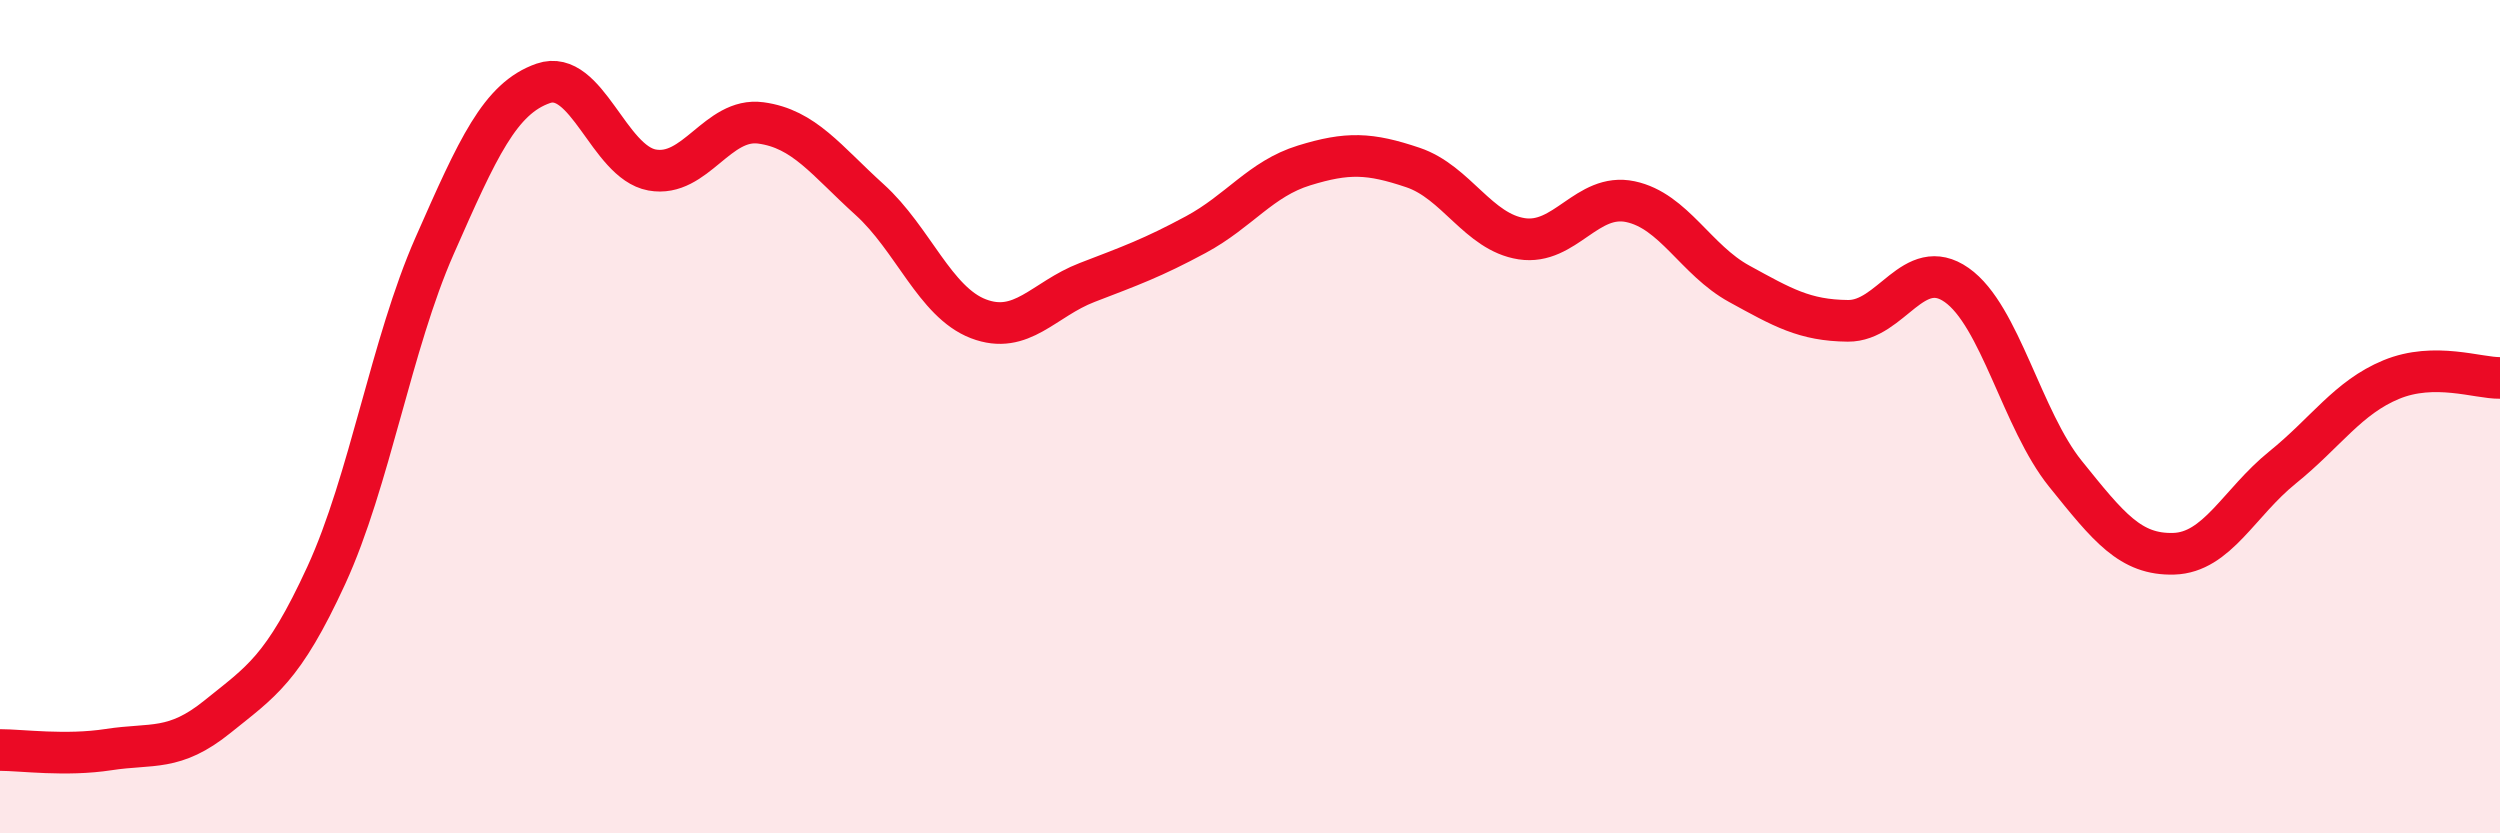 
    <svg width="60" height="20" viewBox="0 0 60 20" xmlns="http://www.w3.org/2000/svg">
      <path
        d="M 0,18 C 0.52,18 1.57,18.15 2.61,17.99 C 3.65,17.83 4.18,18.04 5.22,17.2 C 6.26,16.36 6.79,16.07 7.83,13.81 C 8.87,11.55 9.39,8.26 10.43,5.9 C 11.47,3.54 12,2.36 13.04,2 C 14.08,1.64 14.61,3.89 15.65,4.08 C 16.69,4.27 17.22,2.81 18.26,2.95 C 19.3,3.09 19.83,3.85 20.87,4.79 C 21.91,5.73 22.44,7.25 23.48,7.65 C 24.52,8.05 25.05,7.18 26.09,6.78 C 27.13,6.38 27.66,6.19 28.7,5.63 C 29.74,5.07 30.26,4.29 31.3,3.97 C 32.34,3.65 32.87,3.67 33.91,4.02 C 34.95,4.37 35.48,5.57 36.52,5.73 C 37.56,5.89 38.09,4.62 39.13,4.84 C 40.17,5.06 40.7,6.24 41.74,6.81 C 42.78,7.38 43.31,7.69 44.35,7.7 C 45.39,7.71 45.92,6.11 46.96,6.84 C 48,7.57 48.53,10.08 49.57,11.37 C 50.61,12.66 51.13,13.32 52.17,13.29 C 53.21,13.26 53.74,12.06 54.78,11.22 C 55.82,10.38 56.35,9.54 57.39,9.11 C 58.43,8.68 59.48,9.08 60,9.07L60 20L0 20Z"
        fill="#EB0A25"
        opacity="0.1"
        stroke-linecap="round"
        stroke-linejoin="round"
      />
      <path
        d="M 0,18 C 0.52,18 1.57,18.15 2.61,17.99 C 3.65,17.83 4.18,18.04 5.22,17.2 C 6.26,16.36 6.79,16.07 7.83,13.81 C 8.87,11.55 9.39,8.26 10.43,5.9 C 11.47,3.54 12,2.36 13.04,2 C 14.08,1.64 14.61,3.89 15.65,4.08 C 16.69,4.27 17.22,2.81 18.26,2.95 C 19.3,3.09 19.83,3.85 20.87,4.79 C 21.91,5.73 22.44,7.25 23.48,7.65 C 24.52,8.05 25.05,7.18 26.09,6.78 C 27.13,6.38 27.66,6.19 28.7,5.63 C 29.74,5.07 30.26,4.29 31.3,3.97 C 32.34,3.65 32.87,3.67 33.91,4.02 C 34.95,4.37 35.48,5.57 36.52,5.73 C 37.56,5.89 38.09,4.62 39.13,4.84 C 40.17,5.06 40.7,6.24 41.74,6.81 C 42.78,7.38 43.31,7.69 44.35,7.7 C 45.39,7.71 45.92,6.11 46.96,6.84 C 48,7.57 48.53,10.08 49.57,11.37 C 50.61,12.66 51.13,13.32 52.17,13.29 C 53.21,13.26 53.74,12.06 54.78,11.22 C 55.82,10.38 56.35,9.54 57.39,9.11 C 58.43,8.68 59.48,9.08 60,9.07"
        stroke="#EB0A25"
        stroke-width="1"
        fill="none"
        stroke-linecap="round"
        stroke-linejoin="round"
      />
    </svg>
  